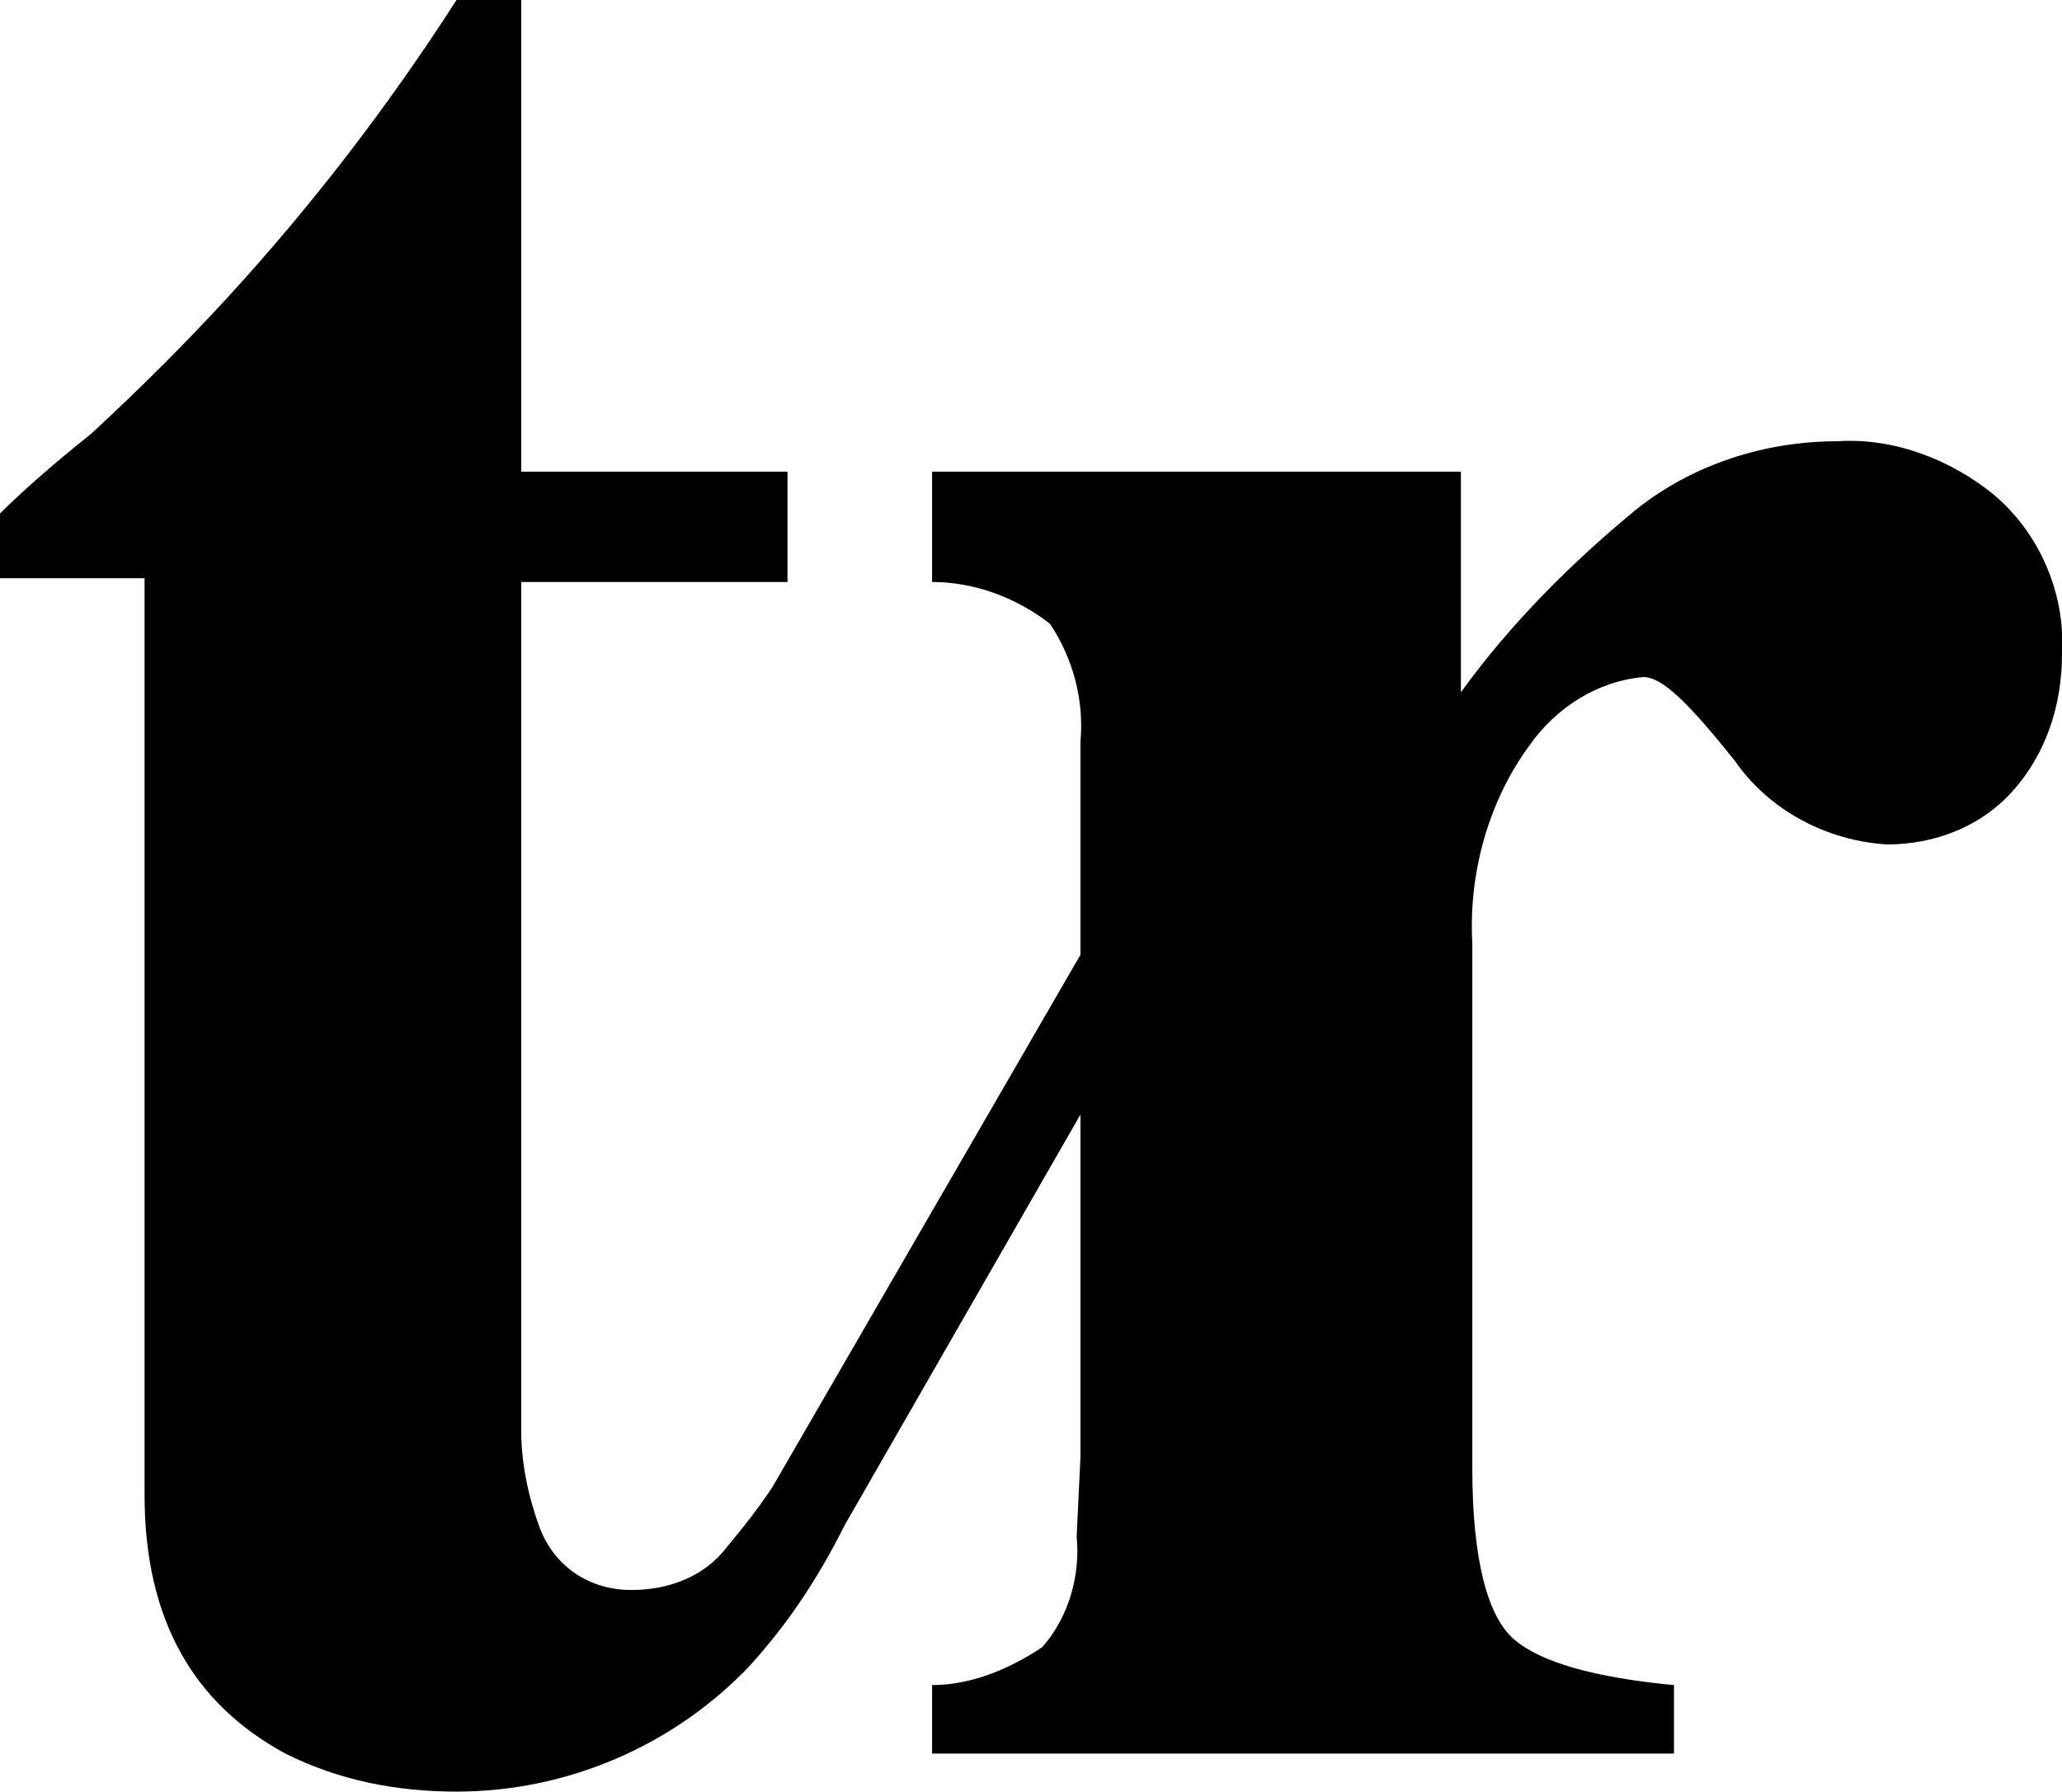 <?xml version="1.0" encoding="utf-8"?>
<!-- Generator: Adobe Illustrator 24.2.1, SVG Export Plug-In . SVG Version: 6.00 Build 0)  -->
<svg version="1.1" id="Ebene_1" xmlns="http://www.w3.org/2000/svg" xmlns:xlink="http://www.w3.org/1999/xlink" x="0px" y="0px"
	 viewBox="0 0 54.2 47.1" style="enable-background:new 0 0 54.2 47.1;" xml:space="preserve">
<style type="text/css">
	.st0{clip-path:url(#SVGID_2_);}
</style>
<g>
	<defs>
		<rect id="SVGID_1_" y="0" width="54.2" height="47.1"/>
	</defs>
	<clipPath id="SVGID_2_">
		<use xlink:href="#SVGID_1_"  style="overflow:visible;"/>
	</clipPath>
	<g class="st0">
		<g transform="translate(0 0)">
			<path d="M54.2,17.2c0.1-1.6-0.6-3.2-1.8-4.2c-1.1-0.9-2.6-1.5-4.1-1.4c-1.9,0-3.8,0.6-5.3,1.8c-1.7,1.4-3.3,3-4.6,4.8v-5.8H24.5
				v2.9c1.1,0,2.2,0.4,3.1,1.1c0.6,0.9,0.9,2,0.8,3.1v5.6l-8.1,14c-0.4,0.6-0.8,1.1-1.3,1.7c-0.6,0.7-1.5,1-2.4,1
				c-1.1,0-2-0.6-2.4-1.6c-0.3-0.8-0.5-1.7-0.5-2.6V15.3h7v-2.9h-7V0H12c-1.8,2.8-3.8,5.4-6,7.8c-1.1,1.2-2.3,2.4-3.6,3.6
				c-1,0.8-1.8,1.5-2.4,2.1v1.7h3.8v24.1c0,3.3,1.3,5.5,3.7,6.8c1.4,0.7,2.9,1,4.5,1c2.9,0,5.7-1.2,7.7-3.3c1-1.1,1.8-2.3,2.5-3.7
				l6.2-10.8v9l-0.1,2.1c0.1,1-0.2,2.1-0.9,2.9c-0.9,0.6-1.9,1-2.9,1v1.8H44v-1.8c-2.1-0.2-3.5-0.6-4.2-1.2s-1.1-2.1-1.1-4.5V24.8
				c-0.1-1.8,0.4-3.7,1.5-5.2c0.7-1,1.8-1.7,3-1.8c0.5,0,1.2,0.7,2.4,2.2c0.9,1.3,2.4,2.1,4,2.2c1.3,0,2.5-0.5,3.3-1.4
				C53.8,19.8,54.2,18.5,54.2,17.2"/>
		</g>
	</g>
</g>
</svg>
